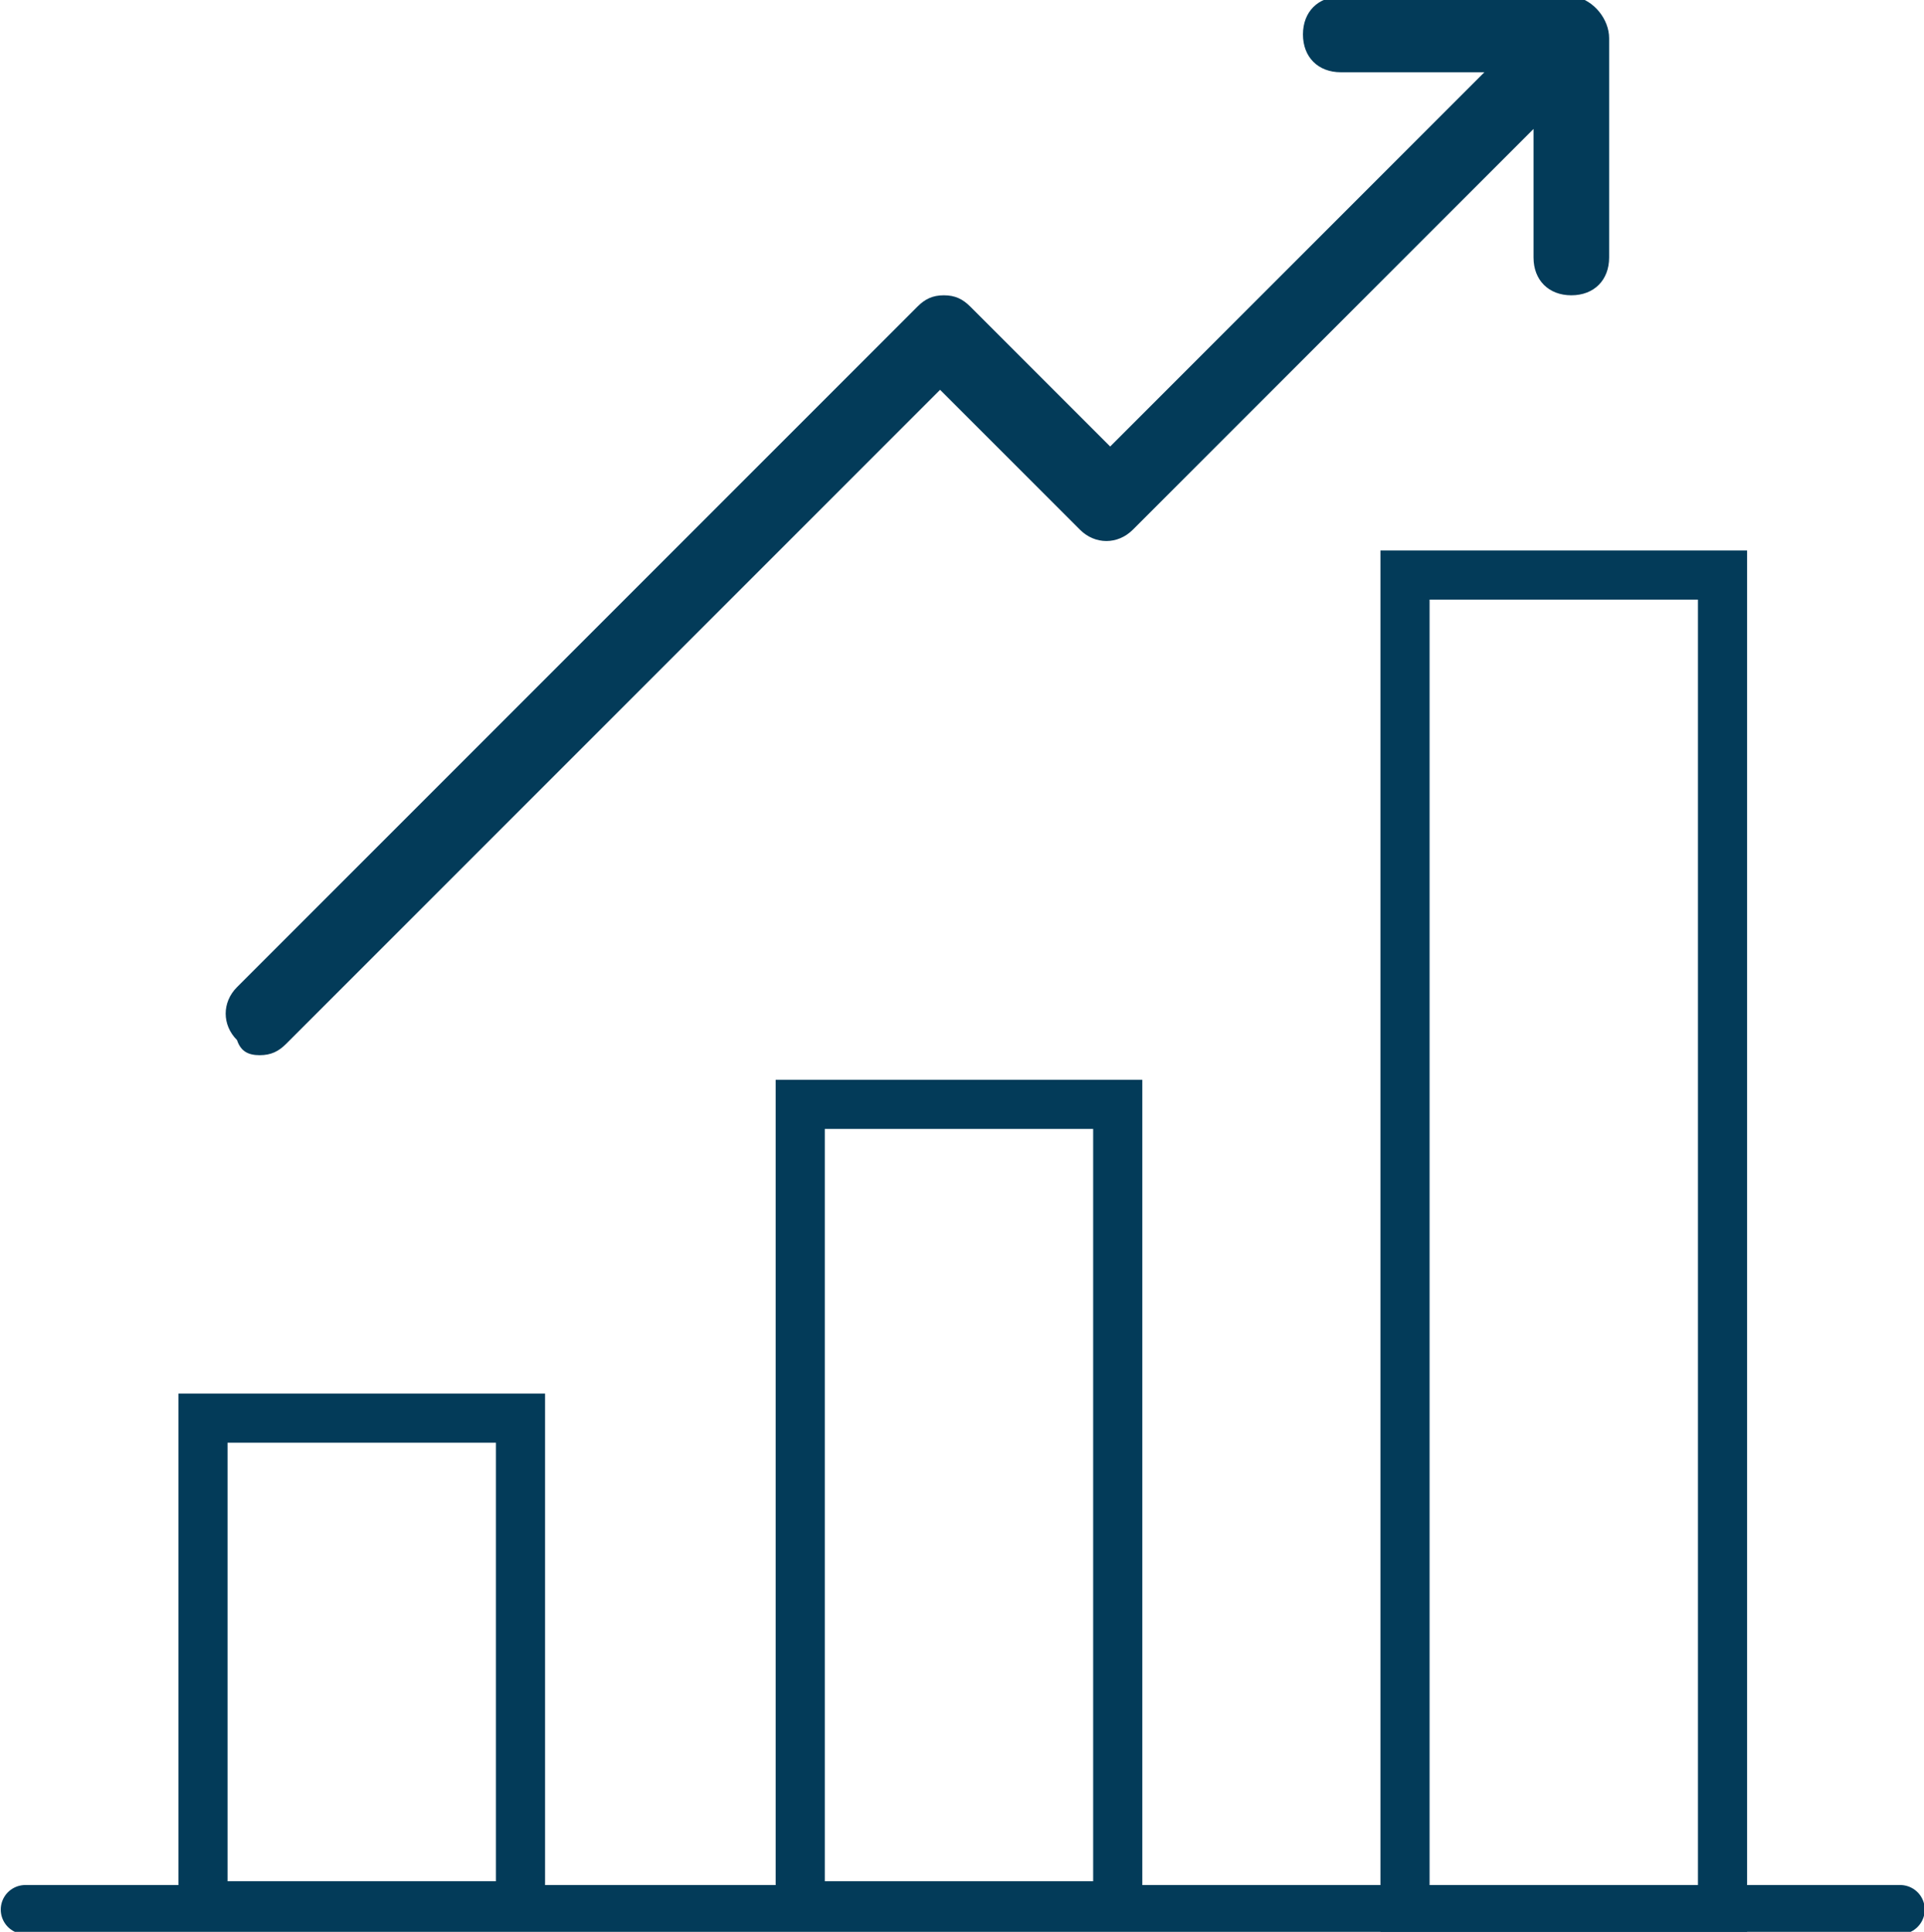 <?xml version="1.0" encoding="utf-8"?>
<!-- Generator: Adobe Illustrator 26.5.0, SVG Export Plug-In . SVG Version: 6.00 Build 0)  -->
<svg version="1.1" id="Ebene_1" xmlns="http://www.w3.org/2000/svg" xmlns:xlink="http://www.w3.org/1999/xlink" x="0px" y="0px"
	 viewBox="0 0 50.9 51.1" style="enable-background:new 0 0 50.9 51.1;" xml:space="preserve">
<style type="text/css">
	.st0{fill:#033B59;}
	.st1{fill:none;stroke:#033B59;stroke-width:1.3;stroke-miterlimit:10;}
	.st2{fill:none;stroke:#033B59;stroke-width:1.3;stroke-linecap:round;stroke-miterlimit:10;}
</style>
<g id="karriere" transform="translate(-183.63 -184.389)">
	<path id="Pfad_120" class="st0" d="M190.5,212.3c0.3,0,0.5-0.1,0.7-0.3l17.3-17.3l3.7,3.7c0.4,0.4,1,0.4,1.4,0c0,0,0,0,0,0
		l10.6-10.6v3.4c0,0.6,0.4,1,1,1s1-0.4,1-1v-5.8c0-0.5-0.4-1-0.9-1.1c0,0-0.1,0-0.1,0h-6.1c-0.6,0-1,0.4-1,1s0.4,1,1,1h3.8l-9.9,9.9
		l-3.7-3.7c-0.2-0.2-0.4-0.3-0.7-0.3c-0.3,0-0.5,0.1-0.7,0.3l-18,18c-0.4,0.4-0.4,1,0,1.4c0,0,0,0,0,0
		C190,212.2,190.2,212.3,190.5,212.3z"/>
	<rect id="Rechteck_46" x="189" y="221.9" class="st1" width="8.4" height="12.9"/>
	<rect id="Rechteck_47" x="204.8" y="213.6" class="st1" width="8.4" height="21.2"/>
	<rect id="Rechteck_48" x="220.8" y="199.6" class="st1" width="8.4" height="35.3"/>
	<line id="Linie_17" class="st2" x1="184.3" y1="234.9" x2="233.9" y2="234.9"/>
</g>
</svg>

